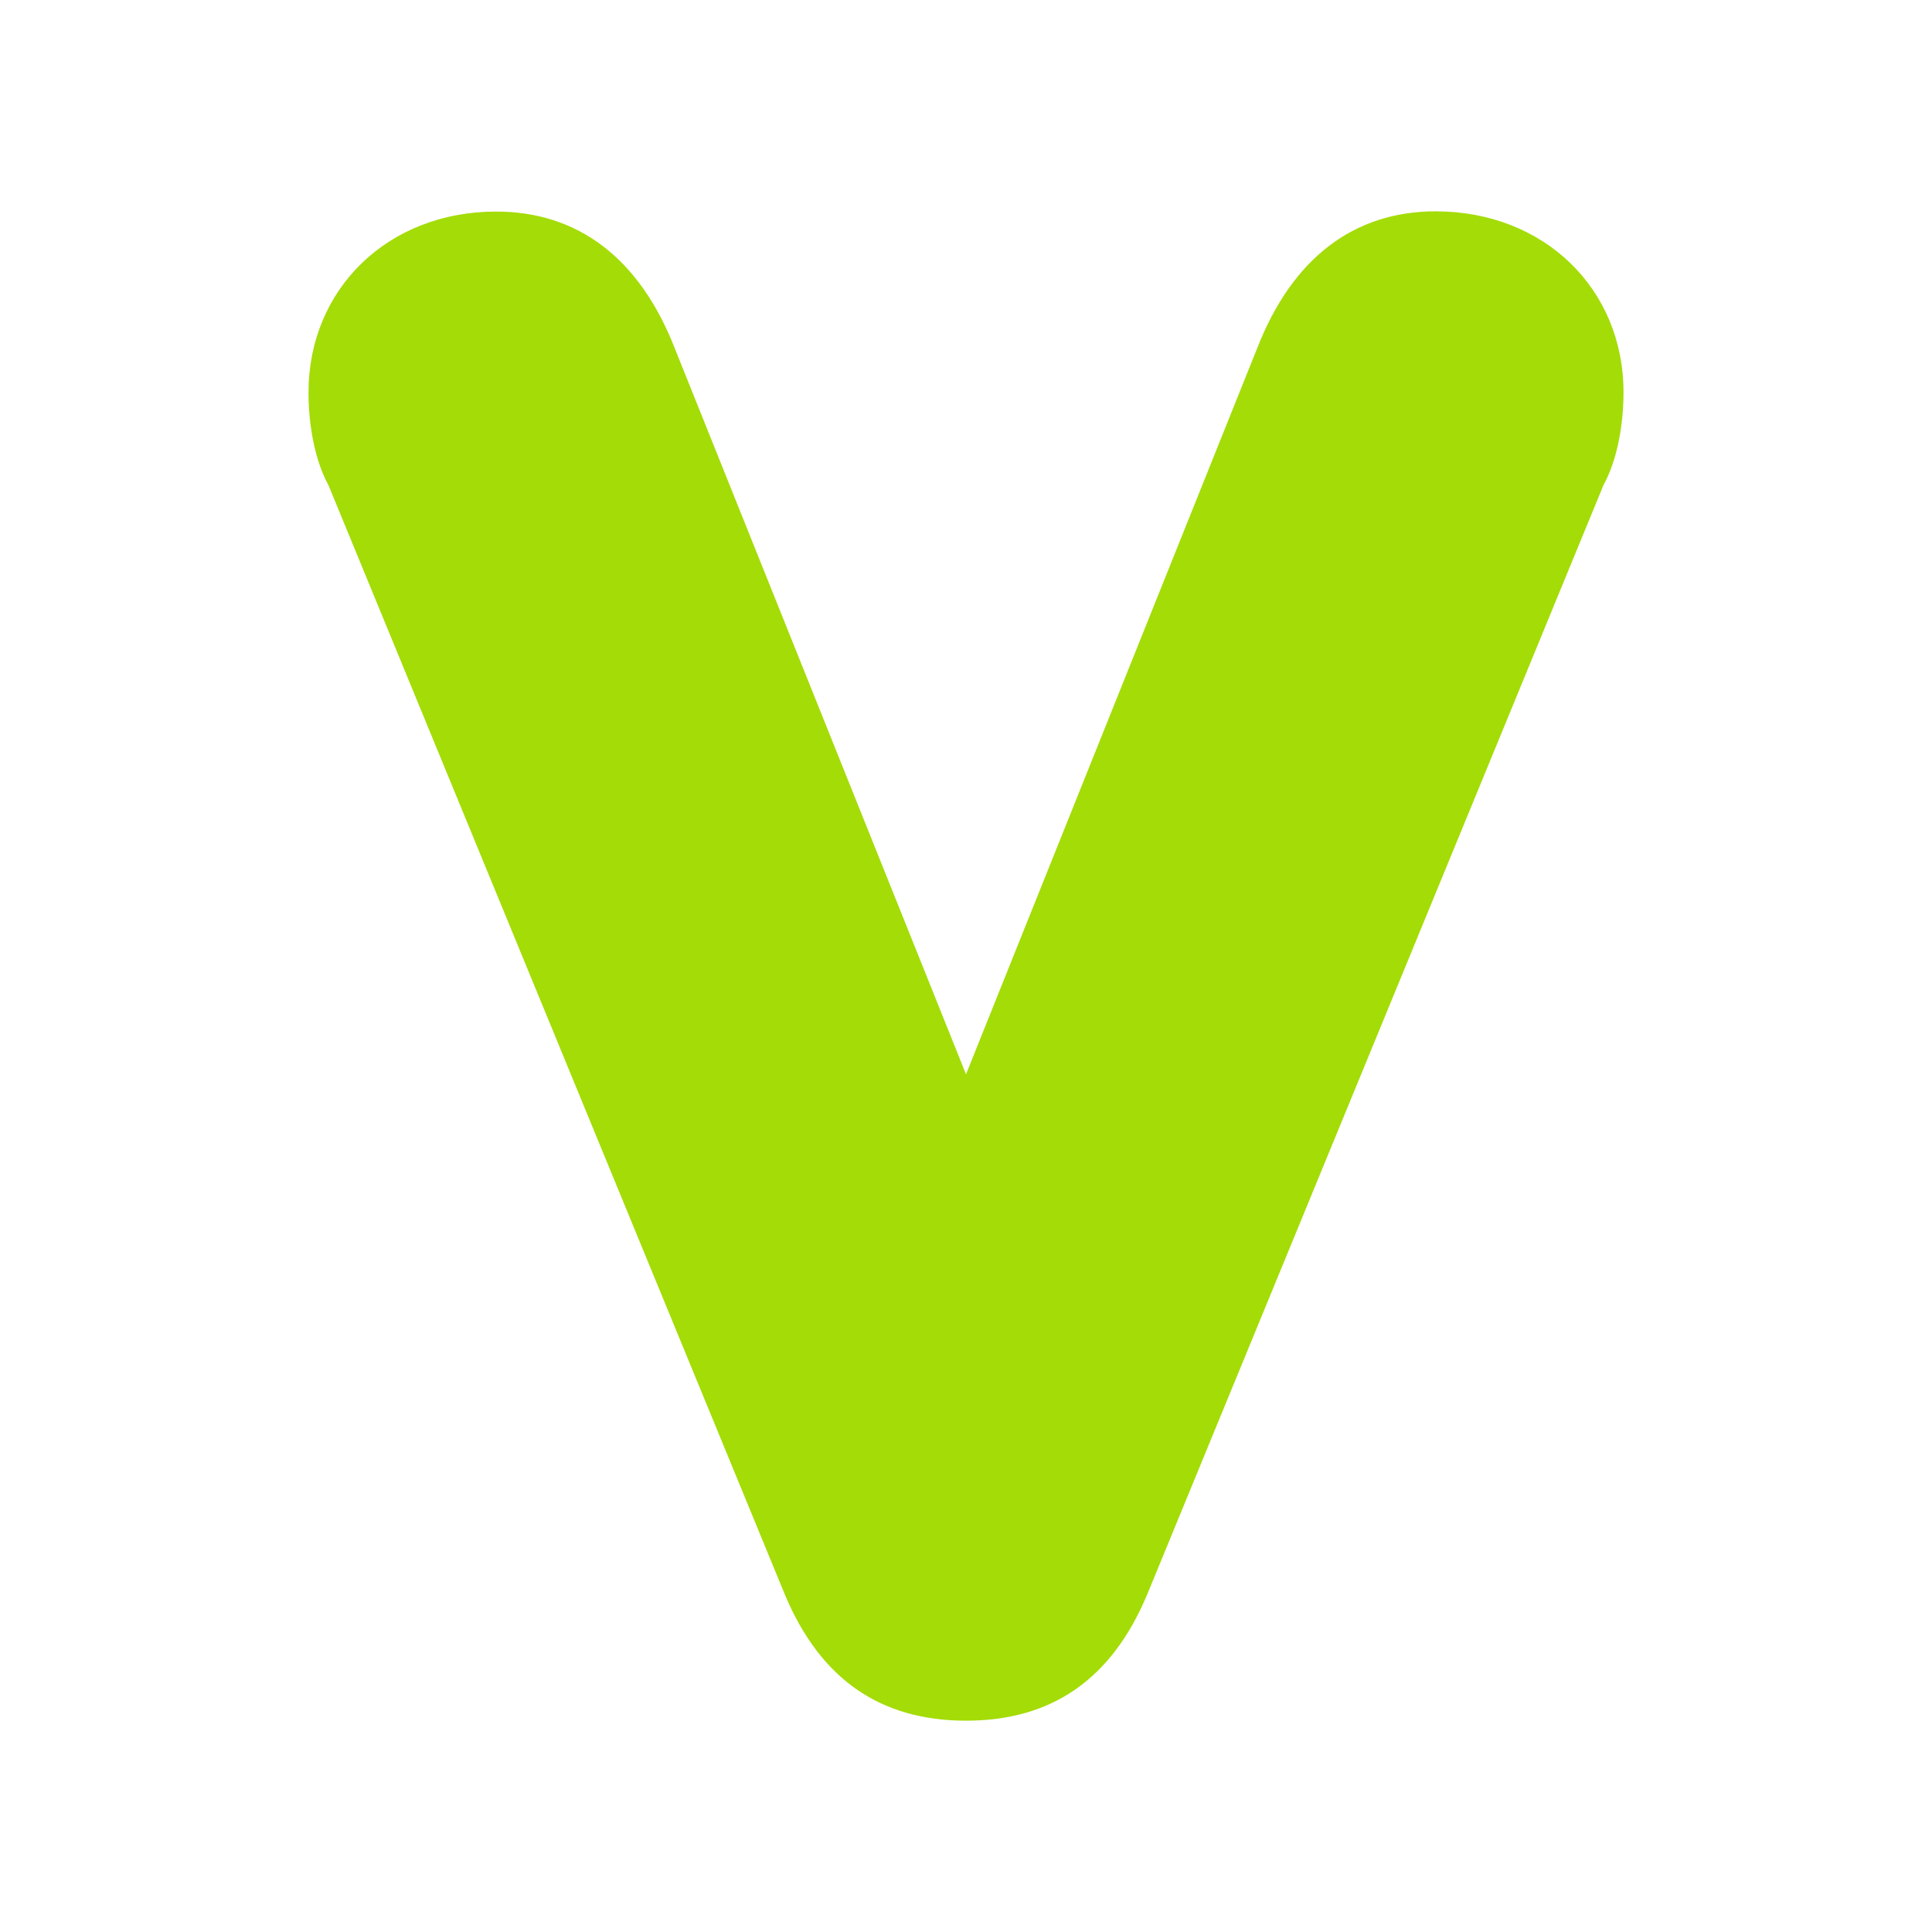 <svg xmlns="http://www.w3.org/2000/svg" version="1.1" xmlns:xlink="http://www.w3.org/1999/xlink" width="128" height="128"><svg width="128" height="128" viewBox="0 0 128 128" fill="none" xmlns="http://www.w3.org/2000/svg">
<rect width="128" height="128" rx="24" fill="url(#paint0_linear_3182_7712)"></rect>
<path d="M107.562 25.993C107.562 28.181 107.127 30.519 106.242 32.123L75.993 105.665C73.655 111.227 69.713 114 64.001 114C58.305 114 54.346 111.227 52.008 105.665L21.759 32.139C20.874 30.536 20.439 28.197 20.439 26.009C20.439 19.145 25.701 14.017 32.866 14.017C38.278 14.017 42.37 17.09 44.709 23.086L64.001 71.174L83.292 23.07C85.631 17.073 89.723 14 95.135 14C102.3 14.017 107.562 19.128 107.562 25.993Z" fill="#A4DC07"></path>
<defs>
<linearGradient id="SvgjsLinearGradient1001" x1="128" y1="128" x2="0" y2="0" gradientUnits="userSpaceOnUse">
<stop stop-color="#039E41"></stop>
<stop offset="1" stop-color="#005733"></stop>
</linearGradient>
</defs>
</svg><style>@media (prefers-color-scheme: light) { :root { filter: none; } }
@media (prefers-color-scheme: dark) { :root { filter: none; } }
</style></svg>